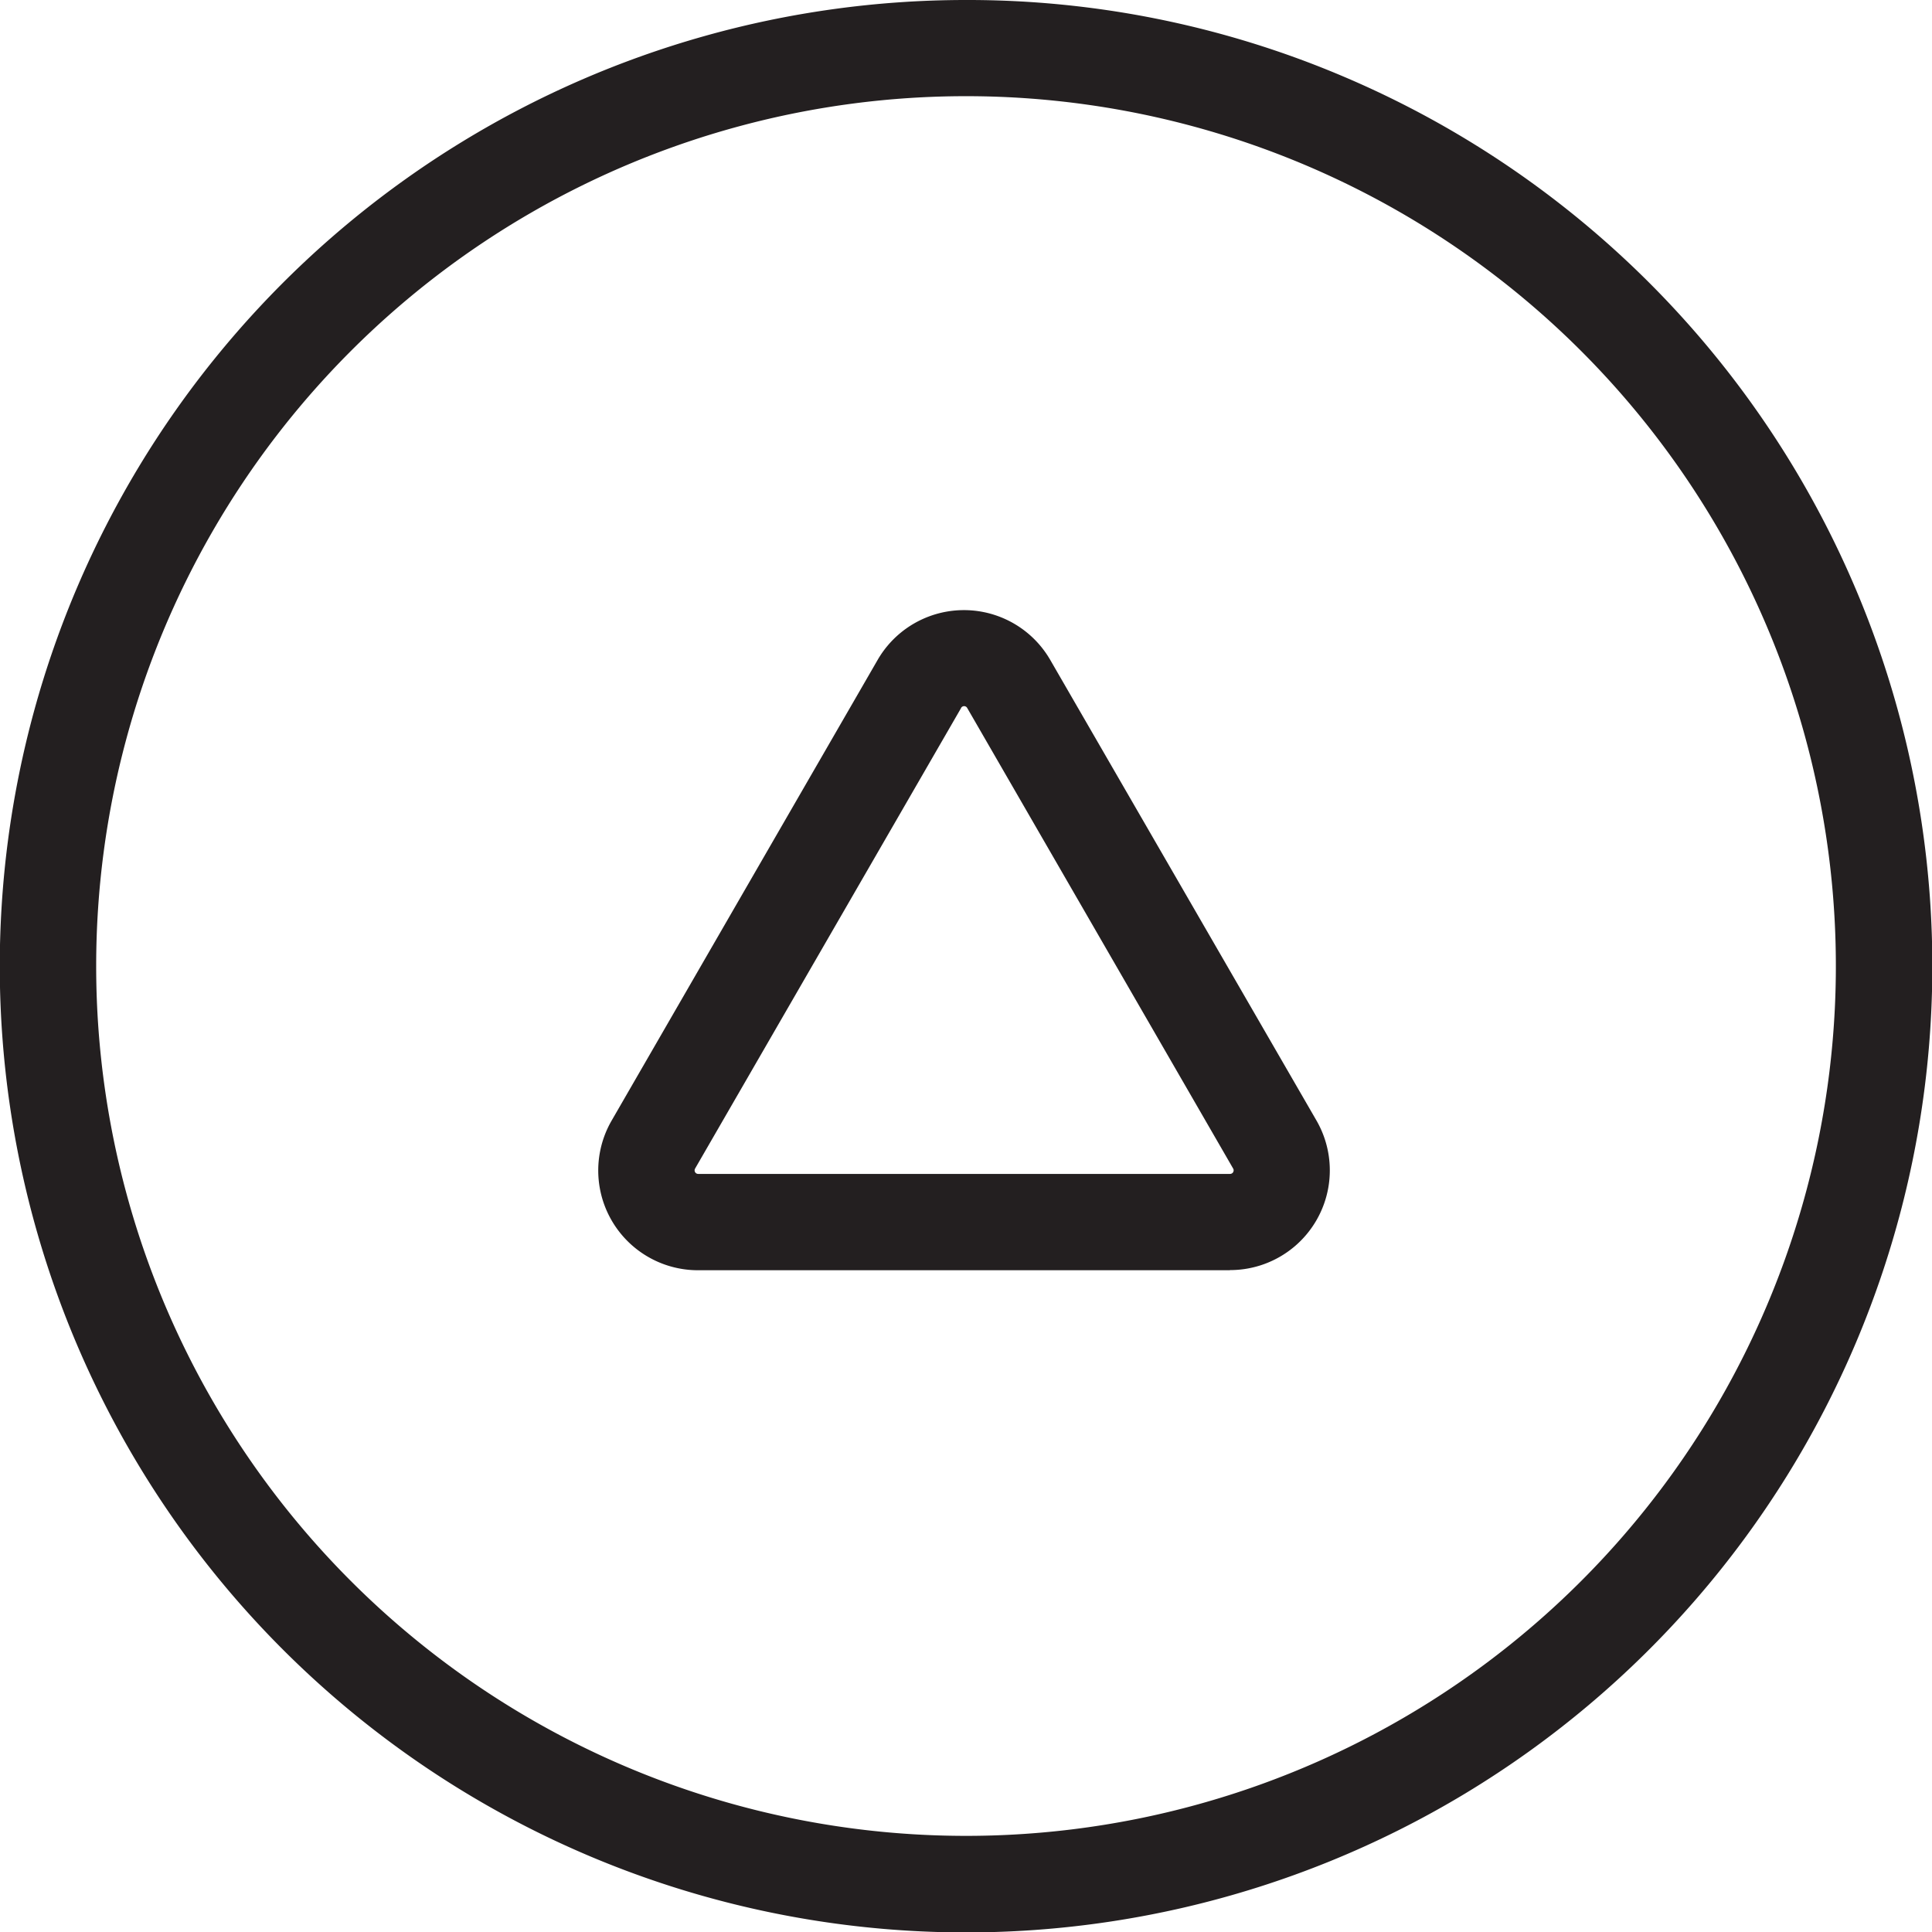 <svg height="512" viewBox="0 0 401.75 401.75" width="512" xmlns="http://www.w3.org/2000/svg"><g id="Layer_2" data-name="Layer 2"><g id="Layer_1-2" data-name="Layer 1"><g id="up" fill="#231f20"><path d="m200.87 20a180.88 180.88 0 1 1 -180.87 180.87 180.87 180.87 0 0 1 180.87-180.87m0-20a200.92 200.92 0 0 0 -78.19 386 200.92 200.92 0 0 0 156.39-370.21 199.66 199.66 0 0 0 -78.2-15.79z"/><path d="m255.79 264.14h-110.61a20.74 20.74 0 0 1 -18-31.11l55.31-95.79a20.73 20.73 0 0 1 35.91 0l55.35 95.76a20.74 20.74 0 0 1 -18 31.11zm-55.94-116.9-55.31 95.76a.74.74 0 0 0 .64 1.11h110.61a.74.74 0 0 0 .64-1.11l-55.31-95.79a.73.73 0 0 0 -1.27 0z"/></g></g></g></svg>